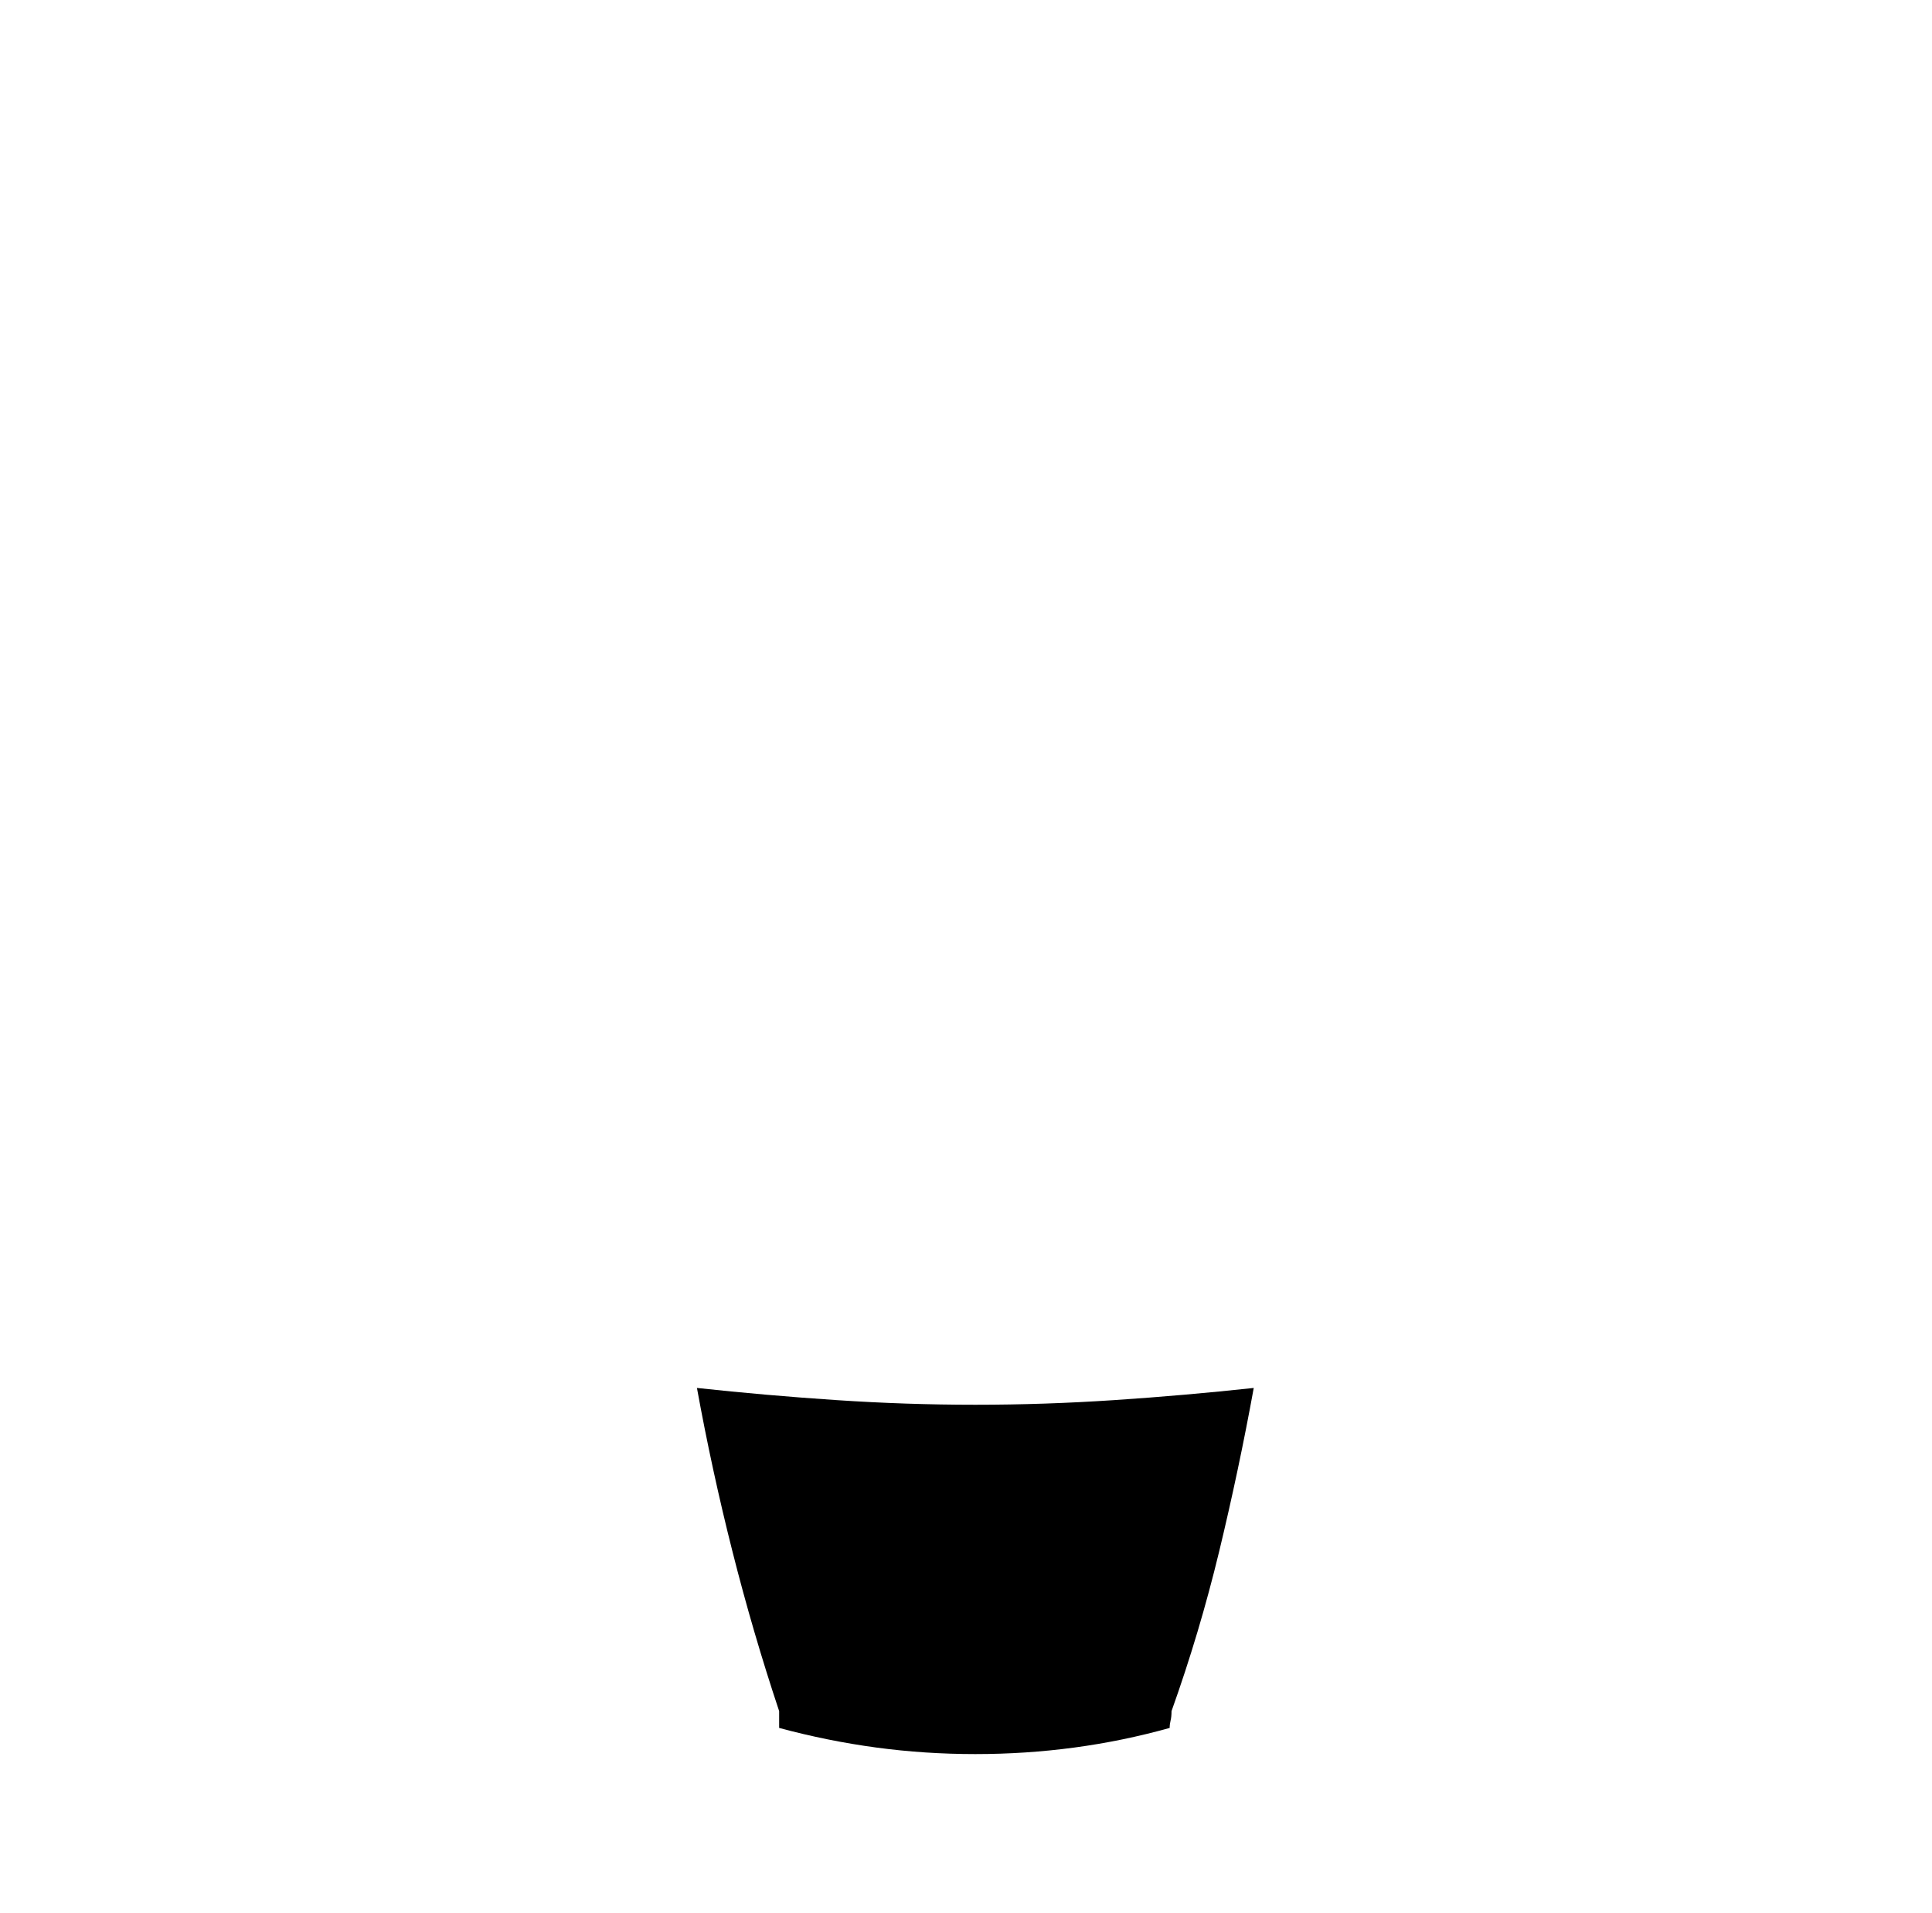 <?xml version="1.0" standalone="no"?>
<!DOCTYPE svg PUBLIC "-//W3C//DTD SVG 1.1//EN" "http://www.w3.org/Graphics/SVG/1.1/DTD/svg11.dtd" >
<svg xmlns="http://www.w3.org/2000/svg" xmlns:xlink="http://www.w3.org/1999/xlink" version="1.1" viewBox="-10 0 1034 1024">
   <path fill="currentColor"
d="M661 743q-8 44 -18.5 87.5t-25.5 85.5q0 3 -0.5 5t-0.5 4q-25 7 -51 10.5t-53 3.5t-53 -3.5t-52 -10.5v-4v-5q-14 -42 -25 -85.5t-19 -87.5q37 4 74.5 6.5t74.5 2.5t74.5 -2.5t74.5 -6.5v0z" />
</svg>
